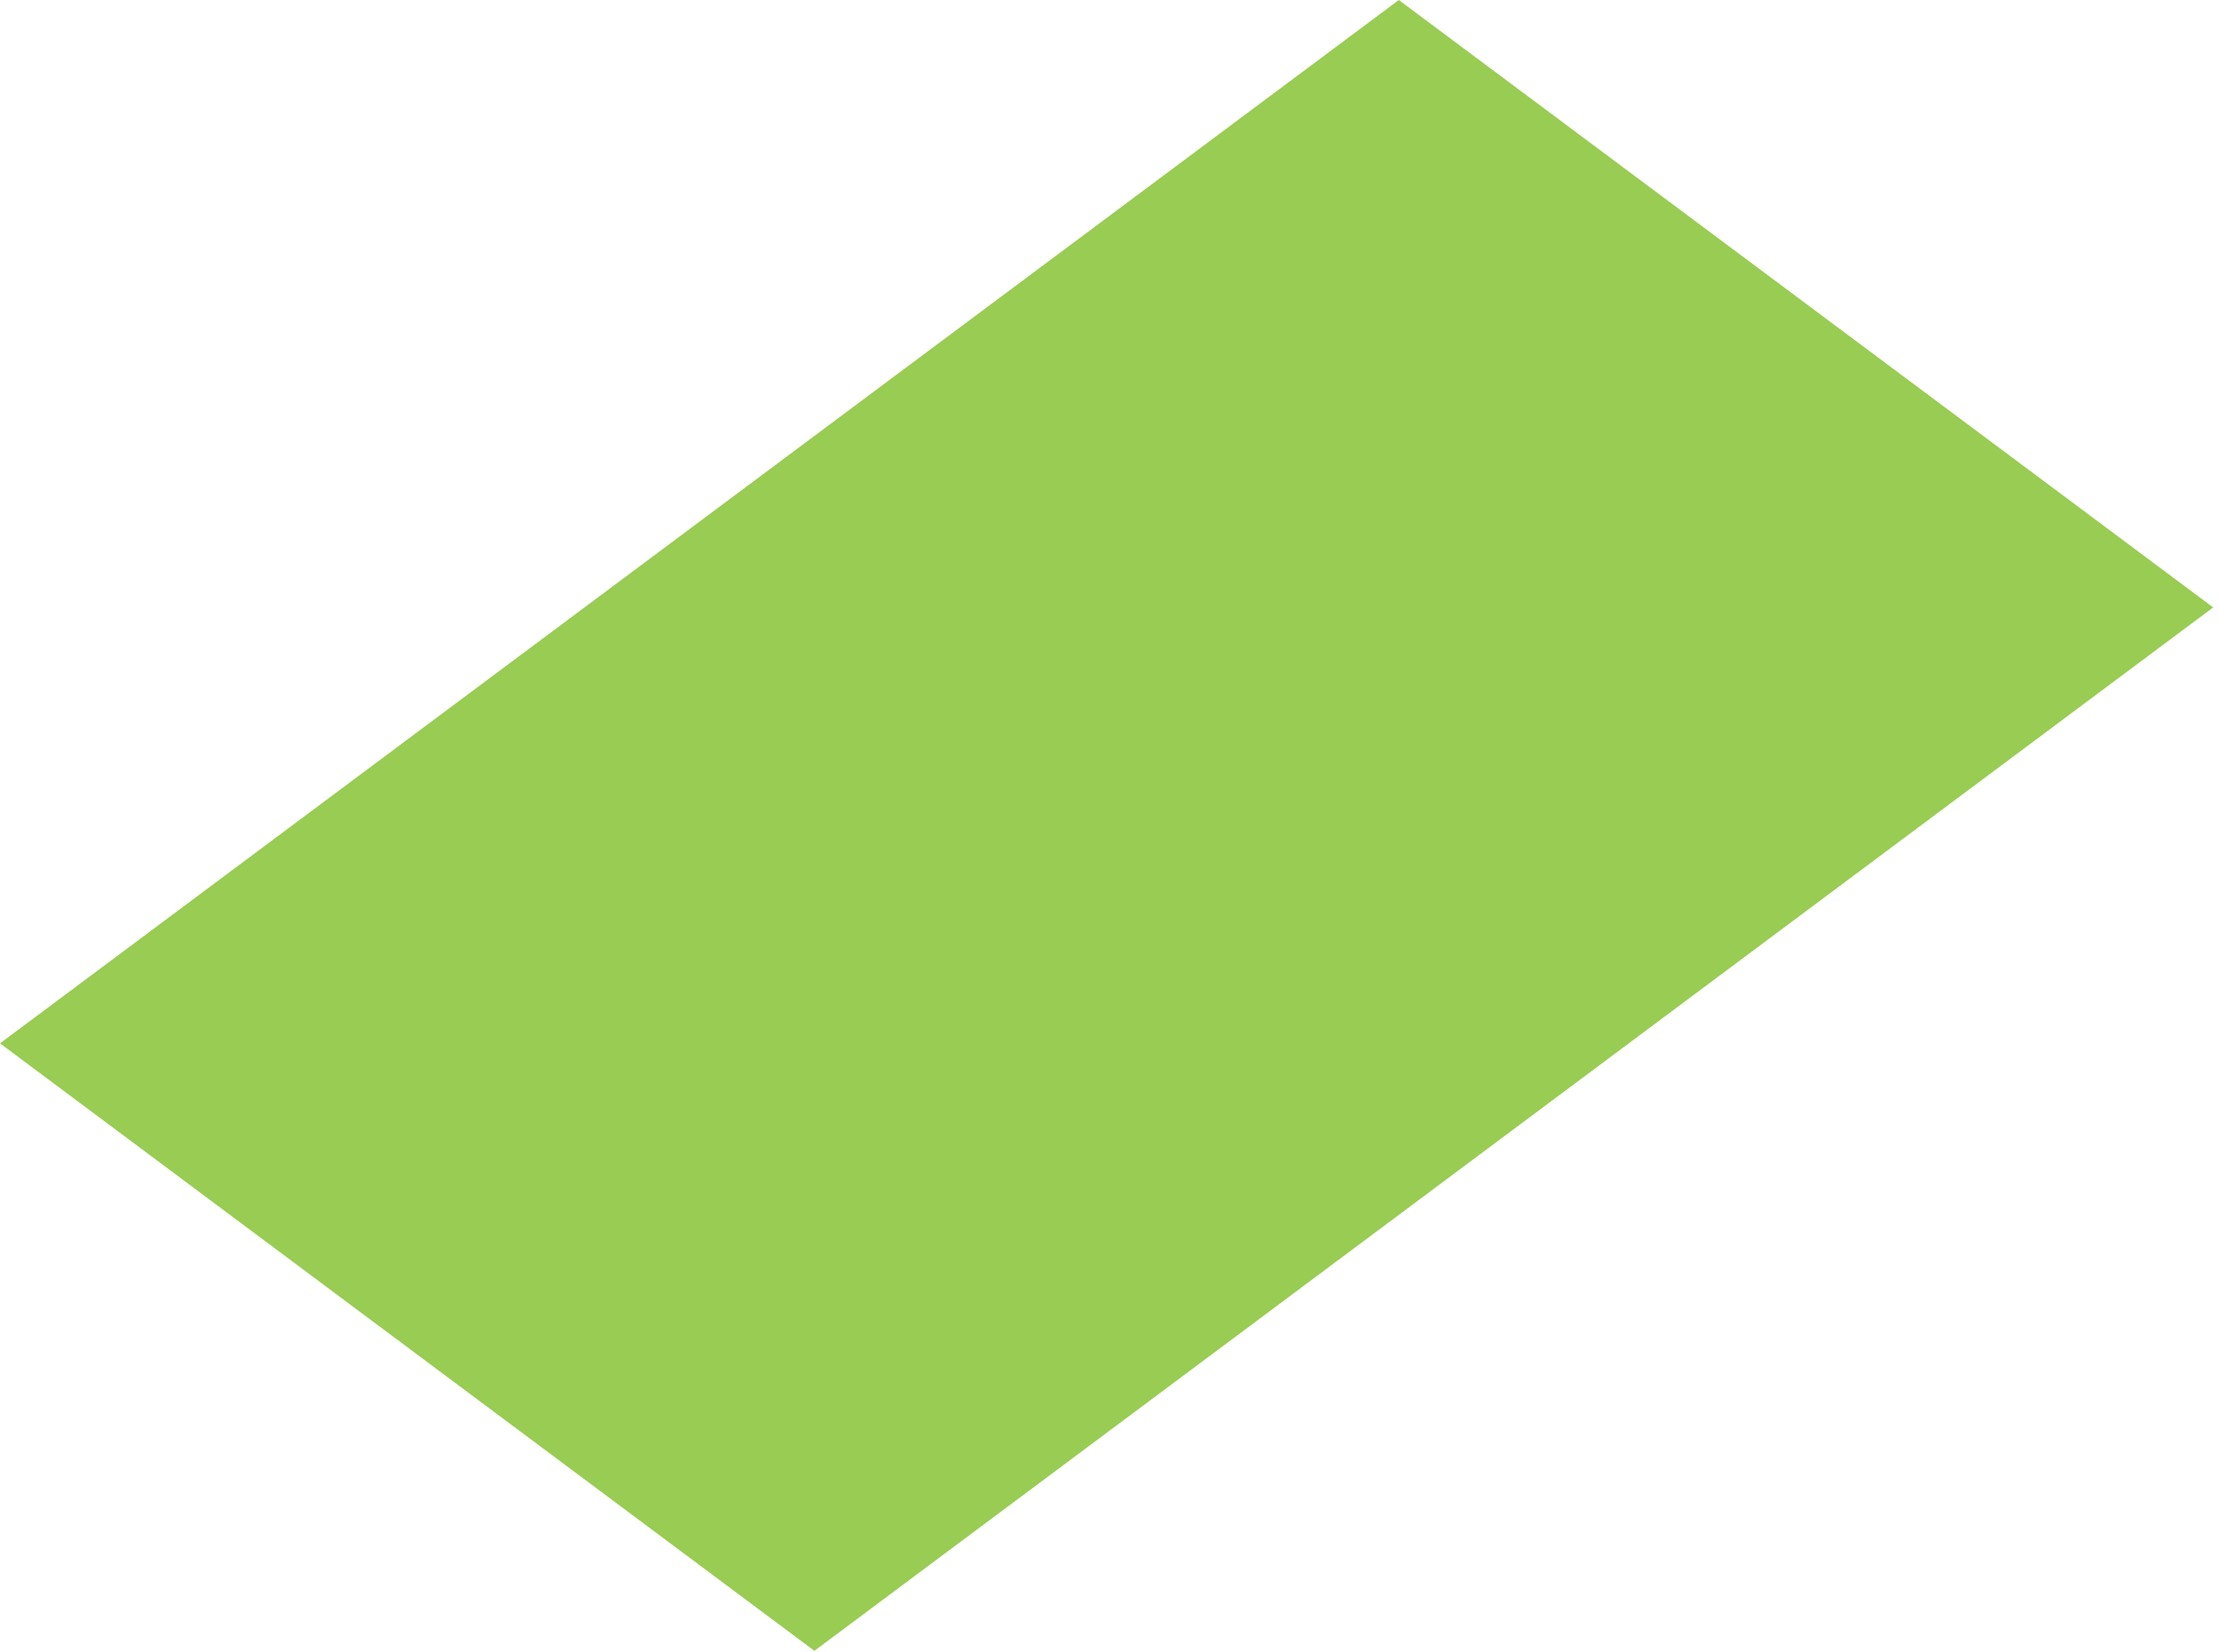 <?xml version="1.0" encoding="utf-8"?>
<svg xmlns="http://www.w3.org/2000/svg" fill="none" height="100%" overflow="visible" preserveAspectRatio="none" style="display: block;" viewBox="0 0 137 102" width="100%">
<path d="M50.28 101.911L0 64.409L86.362 0L136.642 37.498L50.28 101.911Z" fill="#98CC52" id="Vector"/>
</svg>
